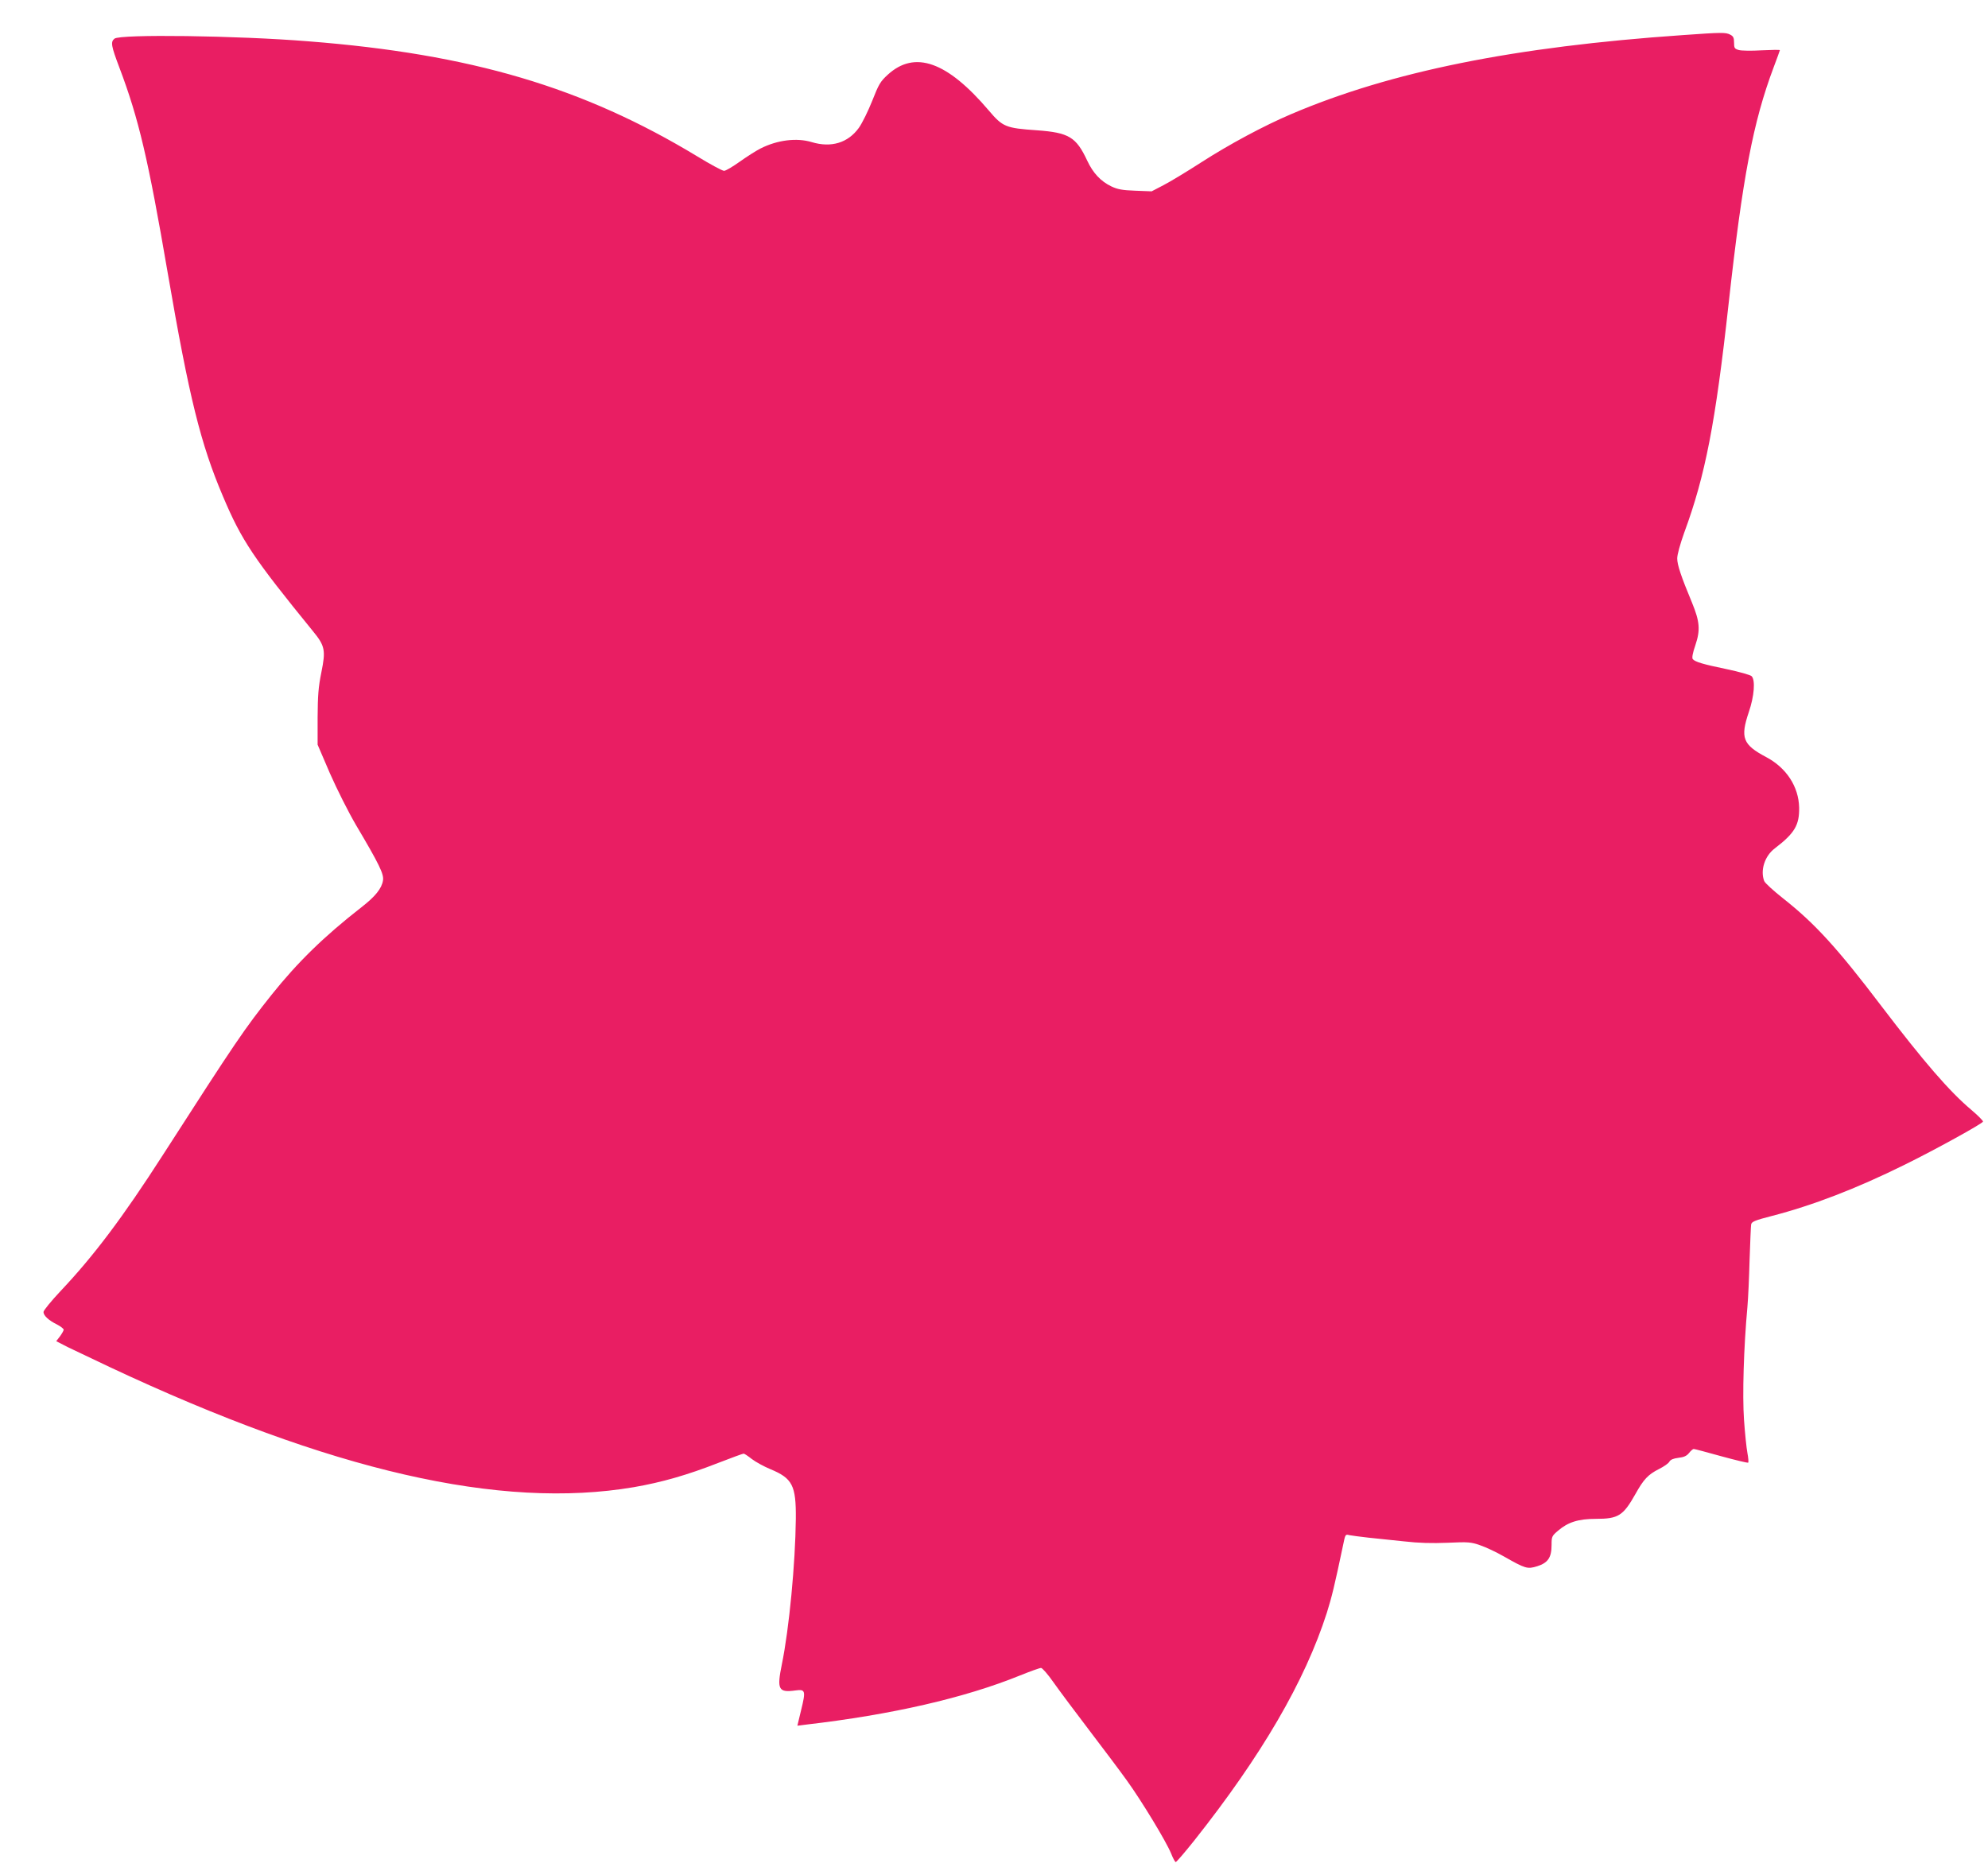 <?xml version="1.0" standalone="no"?>
<!DOCTYPE svg PUBLIC "-//W3C//DTD SVG 20010904//EN"
 "http://www.w3.org/TR/2001/REC-SVG-20010904/DTD/svg10.dtd">
<svg version="1.0" xmlns="http://www.w3.org/2000/svg"
 width="1280pt" height="1202pt" viewBox="0 0 1280 1202"
 preserveAspectRatio="xMidYMid meet">
<g transform="translate(0,1202) scale(0.1,-0.1)"
fill="#e91e63" stroke="none">
<path d="M10835 11794 c-1086 -75 -1880 -235 -2522 -509 -176 -75 -396 -193
-578 -310 -93 -60 -204 -127 -245 -148 l-75 -39 -105 4 c-85 3 -115 9 -155 28
-68 33 -117 85 -155 166 -71 152 -118 180 -323 195 -203 14 -221 22 -311 128
-268 315 -476 389 -650 230 -48 -44 -58 -61 -100 -168 -26 -65 -64 -143 -86
-174 -70 -97 -178 -130 -304 -92 -96 29 -220 14 -329 -41 -28 -14 -89 -53
-134 -85 -45 -32 -90 -59 -101 -59 -11 0 -89 42 -174 94 -734 444 -1455 658
-2503 740 -457 37 -1213 47 -1248 17 -26 -21 -21 -47 32 -187 124 -328 185
-587 311 -1322 138 -802 212 -1101 356 -1439 120 -284 197 -398 578 -866 79
-96 84 -124 55 -267 -19 -94 -23 -147 -24 -290 l0 -175 79 -184 c46 -104 118
-248 169 -335 148 -250 180 -315 173 -355 -8 -52 -50 -104 -139 -173 -240
-187 -410 -353 -578 -563 -175 -220 -229 -299 -699 -1030 -258 -402 -448 -654
-659 -877 -61 -65 -111 -126 -111 -136 0 -23 33 -54 88 -81 23 -12 42 -27 42
-33 0 -6 -11 -25 -24 -43 l-24 -31 76 -39 c43 -21 163 -78 267 -127 1427 -670
2517 -920 3376 -774 179 31 344 78 543 156 85 33 159 60 164 60 5 0 29 -16 53
-35 25 -19 78 -48 119 -65 142 -59 166 -104 164 -320 -3 -286 -43 -709 -90
-937 -33 -162 -22 -183 87 -168 65 9 68 -1 37 -127 l-24 -100 55 7 c552 64
1022 172 1377 316 67 27 128 49 137 49 8 0 45 -42 81 -94 36 -51 139 -189 229
-307 90 -118 199 -263 242 -323 96 -133 254 -394 285 -470 12 -31 26 -56 30
-56 5 0 58 62 118 137 436 550 714 1028 855 1468 31 98 51 180 104 433 15 73
15 74 41 67 15 -3 70 -10 122 -16 52 -5 156 -16 230 -24 94 -11 180 -13 280
-9 133 6 150 5 210 -16 36 -12 104 -44 151 -71 141 -80 153 -84 217 -64 69 22
92 56 92 137 0 54 2 58 42 92 64 55 131 76 244 76 144 0 175 20 254 160 53 95
81 125 152 161 32 16 62 37 67 48 7 12 25 20 58 24 35 4 53 12 68 31 11 14 25
26 30 26 6 0 85 -21 178 -47 92 -25 170 -44 173 -41 3 3 1 31 -5 62 -6 31 -16
127 -22 214 -11 157 -2 465 22 727 5 55 11 192 14 305 4 113 8 214 10 226 4
18 24 26 132 54 263 68 543 175 858 331 191 94 498 263 503 277 1 5 -32 39
-76 76 -140 118 -305 309 -577 666 -286 377 -430 534 -634 695 -62 49 -117 99
-122 112 -26 69 3 161 68 210 128 98 159 150 157 263 -3 135 -82 256 -212 325
-151 80 -168 124 -112 290 35 102 43 206 18 231 -8 8 -79 28 -159 45 -155 32
-205 47 -220 65 -6 8 -1 38 17 90 33 98 28 152 -22 274 -70 168 -95 243 -95
284 0 25 18 90 45 166 136 369 201 704 286 1475 90 813 157 1168 290 1522 22
58 40 108 40 110 0 3 -53 2 -117 -1 -65 -4 -131 -3 -148 2 -27 8 -30 13 -30
47 0 32 -5 42 -25 52 -29 15 -53 15 -305 -3z"/>
</g>
</svg>
